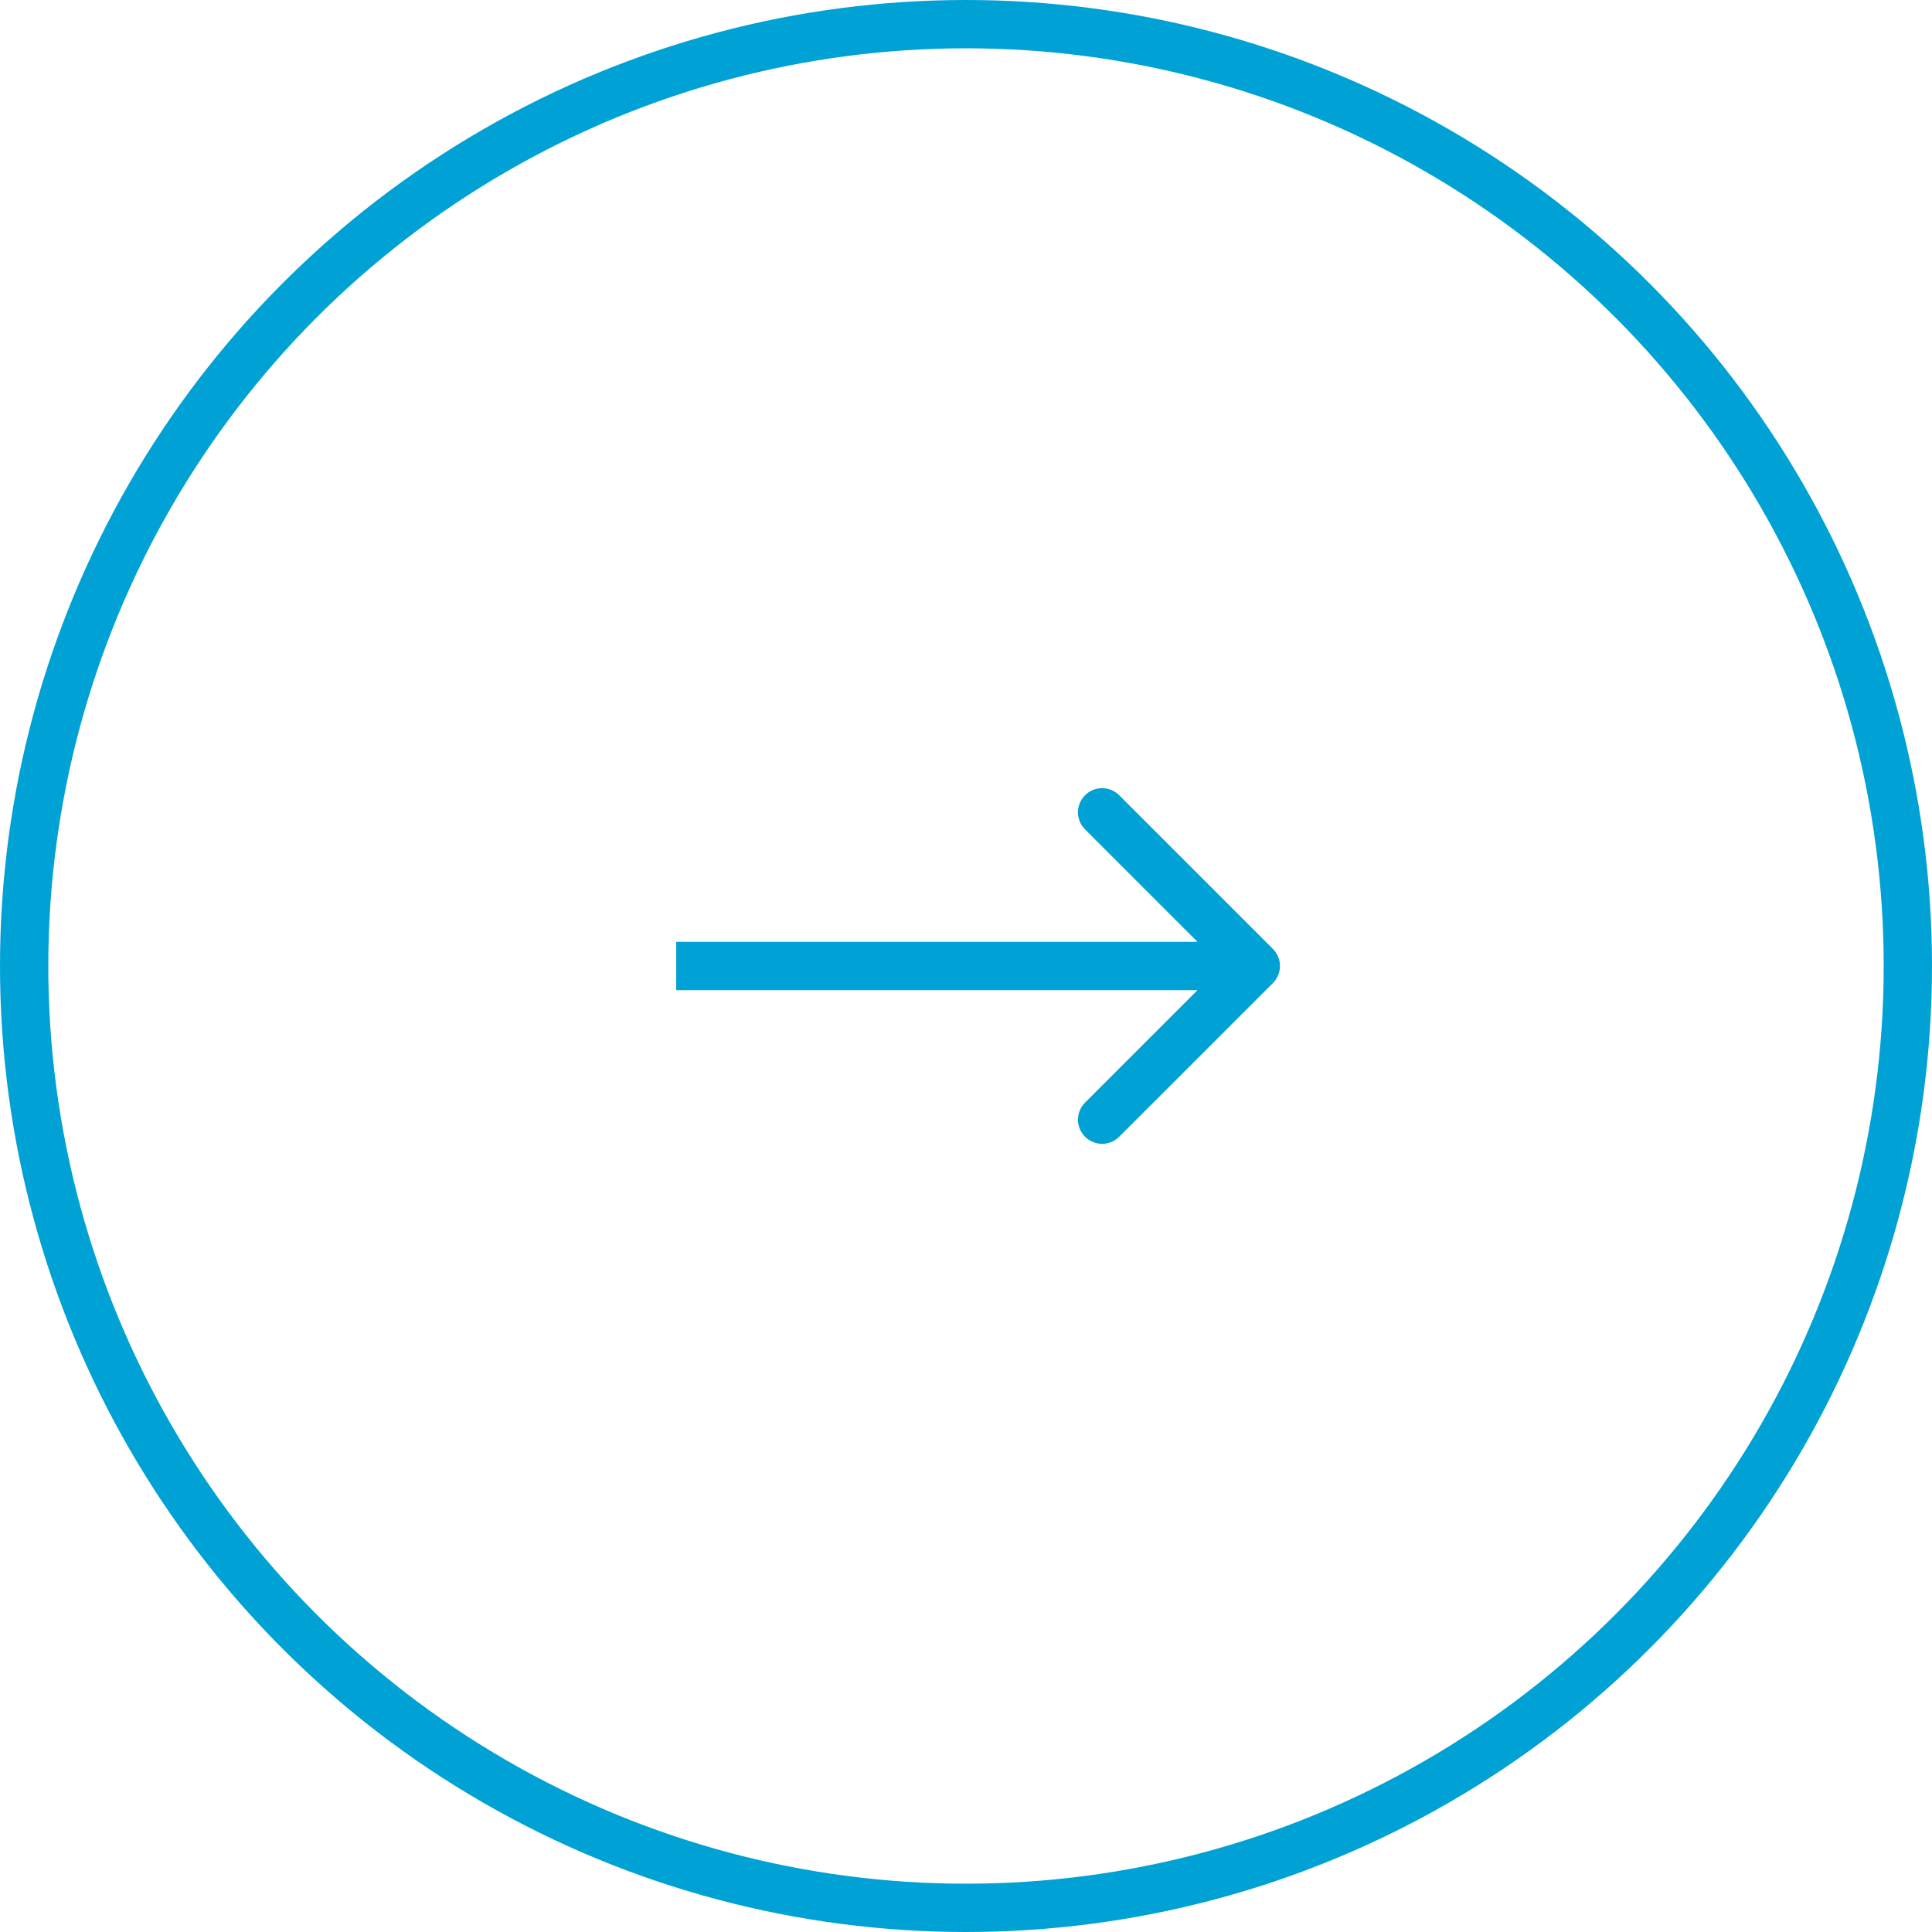 <svg viewBox="0 0 40 40" fill="none" xmlns="http://www.w3.org/2000/svg" style="transform: rotate(90deg);">
<circle stroke="#00A1D4" cx="20" cy="20" r="19.5"></circle>
    <path fill="#00A1D4" d="M26.354 20.354C26.549 20.158 26.549 19.842 26.354 19.646L23.172 16.465C22.976 16.269 22.66 16.269 22.465 16.465C22.269 16.66 22.269 16.976 22.465 17.172L25.293 20L22.465 22.828C22.269 23.024 22.269 23.34 22.465 23.535C22.66 23.731 22.976 23.731 23.172 23.535L26.354 20.354ZM14 20.5L26 20.5L26 19.5L14 19.5L14 20.5Z"></path>
</svg>